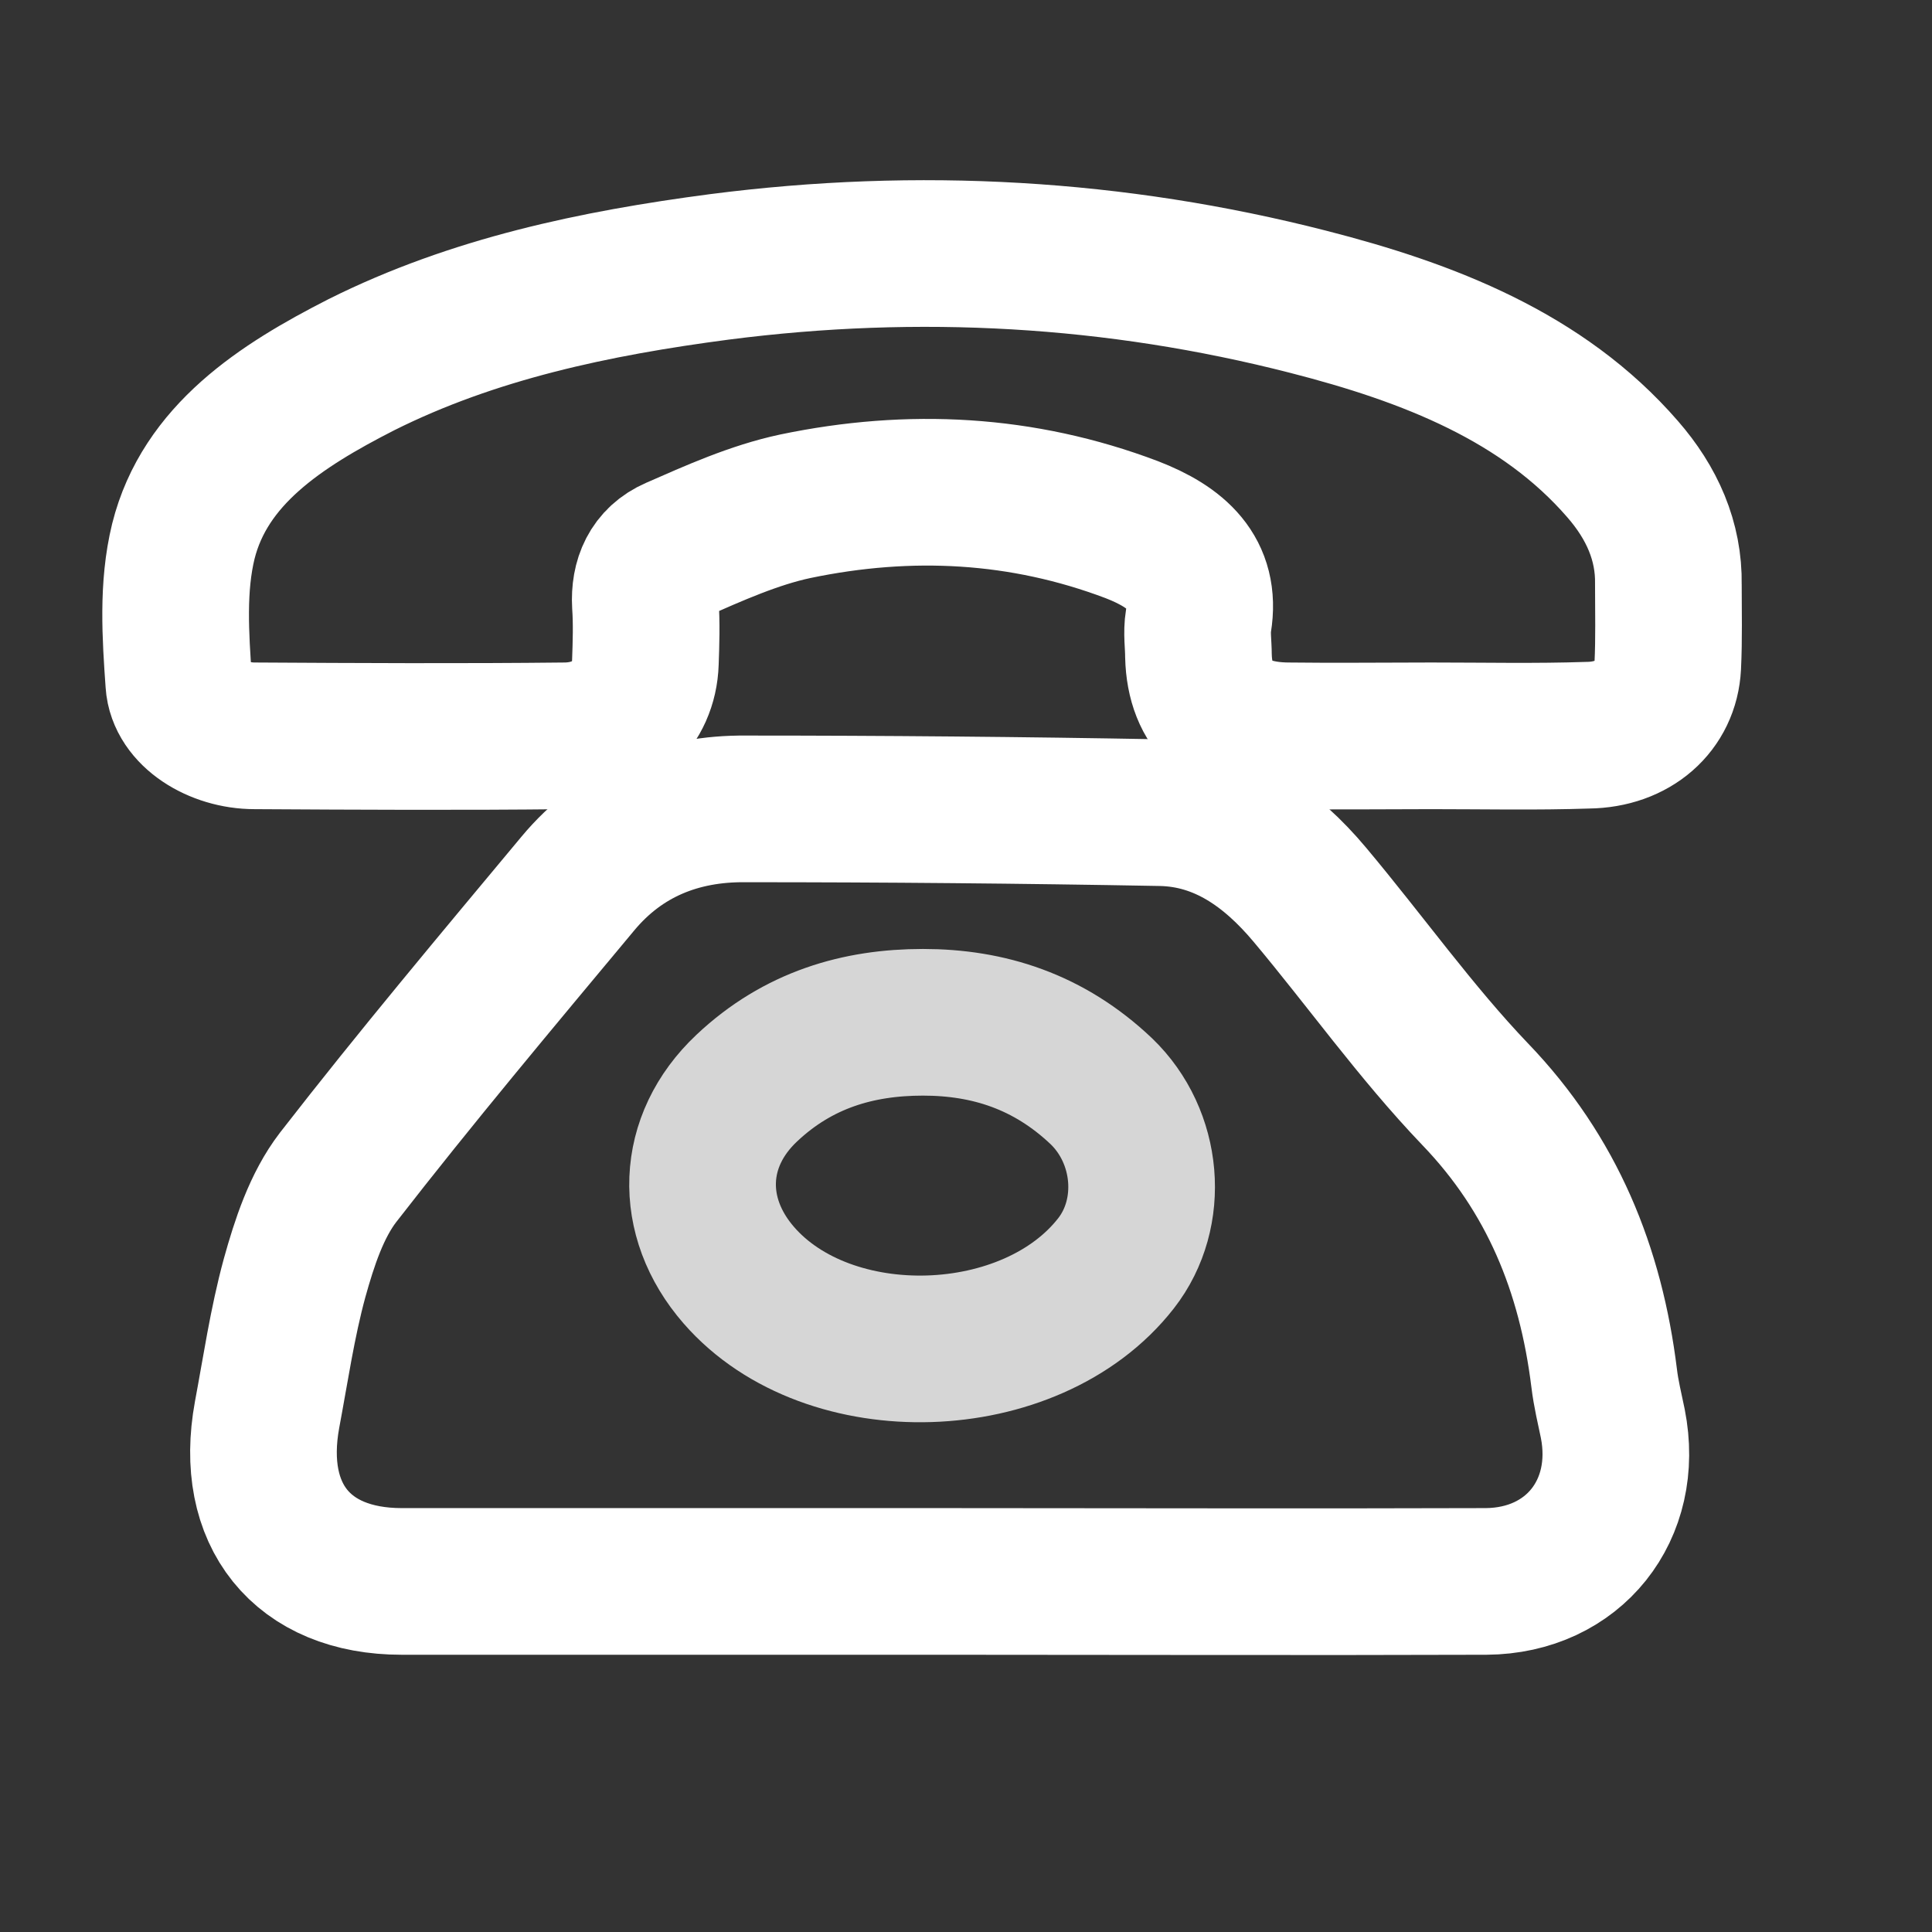 <svg width="22" height="22" viewBox="0 0 22 22" fill="none" xmlns="http://www.w3.org/2000/svg">
<rect x="0" y="0" width="22" height="22" fill="#333333" stroke="none"/>
<path d="M10.706 18.008C8.665 18.008 6.623 18.008 4.574 18.008C3.438 18.008 2.832 17.251 3.041 16.111C3.138 15.595 3.215 15.064 3.354 14.554C3.466 14.151 3.605 13.726 3.849 13.408C4.734 12.268 5.661 11.164 6.581 10.06C7.076 9.466 7.738 9.204 8.49 9.211C10.065 9.211 11.647 9.225 13.222 9.254C13.926 9.268 14.47 9.657 14.915 10.188C15.55 10.945 16.121 11.752 16.797 12.459C17.675 13.372 18.114 14.455 18.267 15.694C18.288 15.87 18.33 16.04 18.365 16.21C18.56 17.194 17.919 18.001 16.922 18.008C14.86 18.015 12.783 18.008 10.706 18.008Z" stroke="white" stroke-width="1.67" stroke-miterlimit="10"/>
<path d="M10.51 11.641C9.775 11.641 9.088 11.839 8.503 12.391C7.864 12.992 7.834 13.856 8.413 14.521C9.435 15.696 11.741 15.625 12.708 14.386C13.156 13.813 13.079 12.943 12.541 12.426C11.944 11.86 11.257 11.641 10.51 11.641Z" stroke="white" stroke-opacity="0.8" stroke-width="1.67" stroke-miterlimit="10"/>
<path d="M16.3 8.379C15.756 8.379 15.205 8.386 14.661 8.379C14.005 8.372 13.662 8.054 13.647 7.47C13.647 7.338 13.625 7.205 13.647 7.072C13.736 6.522 13.401 6.23 12.887 6.031C11.642 5.56 10.36 5.493 9.056 5.765C8.587 5.865 8.132 6.07 7.692 6.263C7.431 6.376 7.334 6.608 7.349 6.88C7.364 7.099 7.357 7.324 7.349 7.543C7.334 8.021 6.969 8.372 6.44 8.379C5.263 8.392 4.078 8.386 2.9 8.379C2.475 8.379 2.058 8.12 2.036 7.775C1.998 7.238 1.961 6.681 2.088 6.163C2.334 5.182 3.191 4.624 4.115 4.153C5.389 3.516 6.776 3.225 8.192 3.039C10.457 2.747 12.7 2.873 14.899 3.437C16.27 3.788 17.567 4.293 18.476 5.341C18.812 5.726 19.006 6.163 18.998 6.654C18.998 6.966 19.006 7.271 18.991 7.583C18.968 8.041 18.603 8.366 18.081 8.372C17.493 8.392 16.896 8.379 16.3 8.379Z" stroke="white" stroke-width="1.67" stroke-miterlimit="10"/>
</svg>
